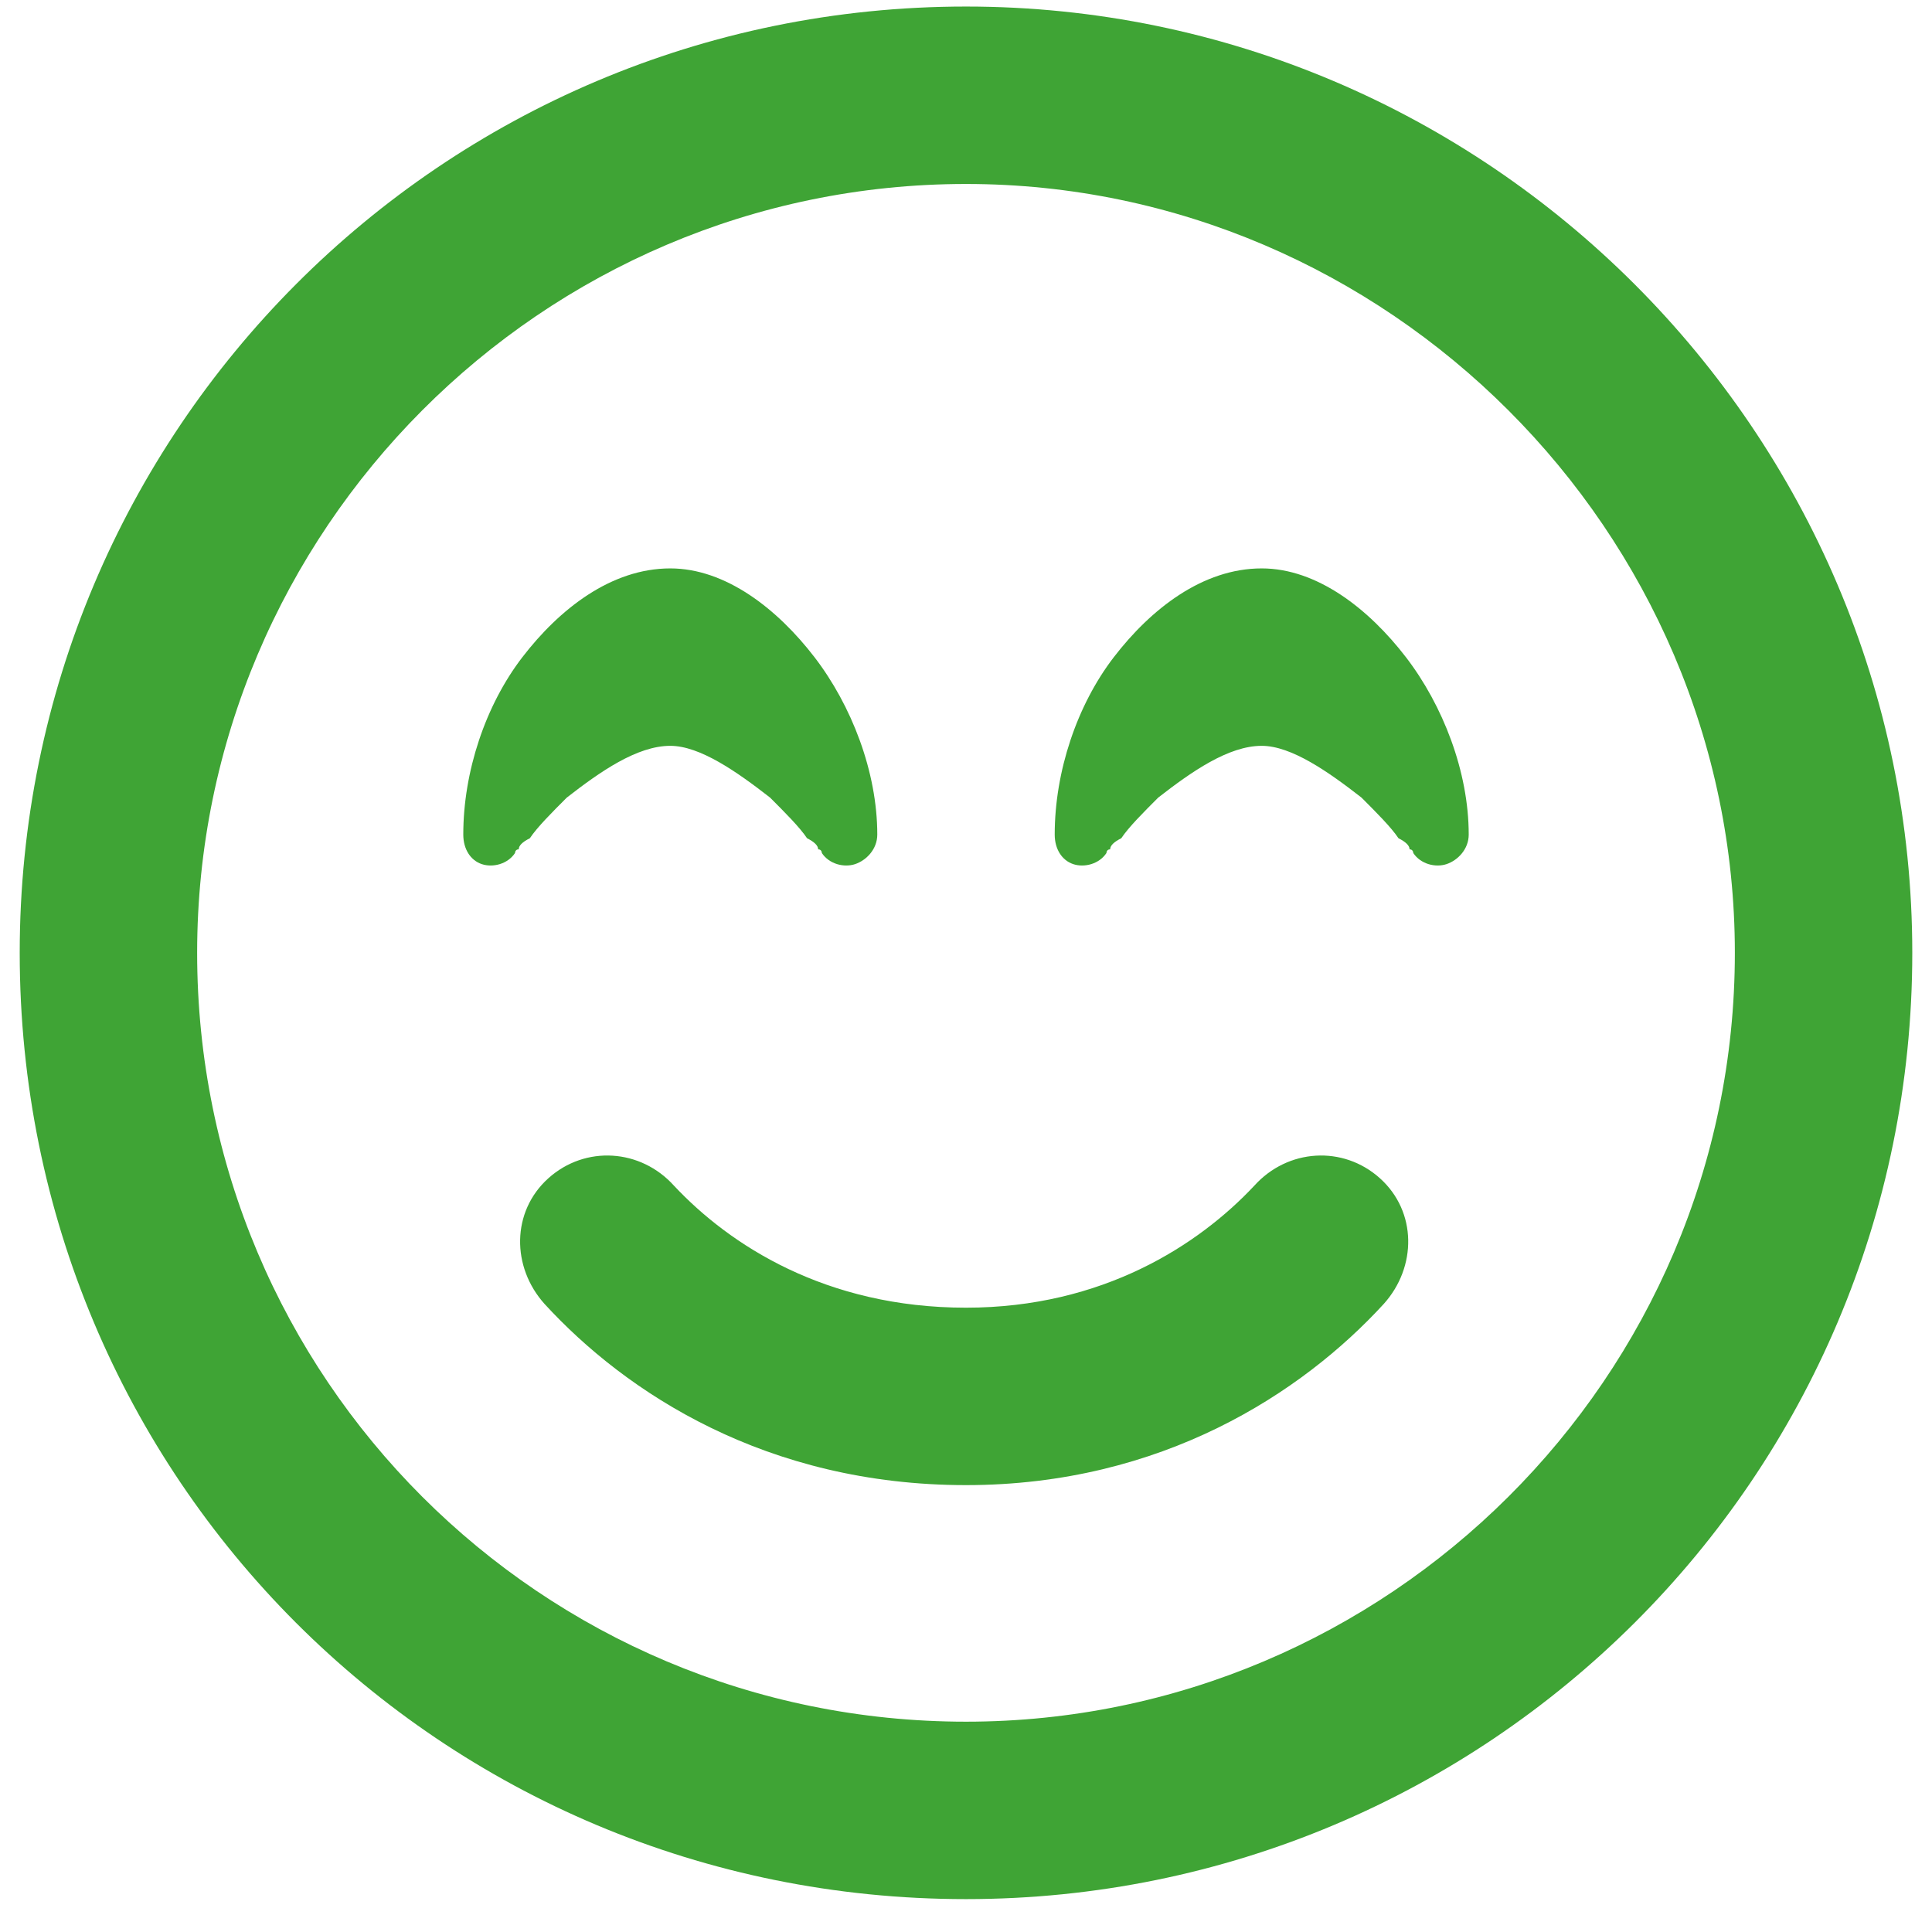 <svg width="49" height="49" viewBox="0 0 49 49" fill="none" xmlns="http://www.w3.org/2000/svg">
<path d="M24.5 33.166C27.969 33.166 30.406 31.572 31.812 30.072C32.656 29.135 34.062 29.041 35 29.885C35.938 30.729 35.938 32.135 35.094 33.072C33.031 35.322 29.469 37.666 24.5 37.666C19.438 37.666 15.875 35.322 13.812 33.072C12.969 32.135 12.969 30.729 13.906 29.885C14.844 29.041 16.25 29.135 17.094 30.072C18.5 31.572 20.938 33.166 24.5 33.166ZM20.844 21.635C20.844 21.635 20.844 21.541 20.75 21.541C20.75 21.447 20.656 21.354 20.469 21.26C20.281 20.979 19.906 20.604 19.531 20.229C18.688 19.572 17.75 18.916 17 18.916C16.156 18.916 15.219 19.572 14.375 20.229C14 20.604 13.625 20.979 13.438 21.26C13.25 21.354 13.156 21.447 13.156 21.541C13.062 21.541 13.062 21.635 13.062 21.635C12.875 21.916 12.5 22.01 12.219 21.916C11.938 21.822 11.75 21.541 11.75 21.166C11.75 19.572 12.312 17.885 13.25 16.666C14.188 15.447 15.5 14.416 17 14.416C18.406 14.416 19.719 15.447 20.656 16.666C21.594 17.885 22.25 19.572 22.25 21.166C22.25 21.541 21.969 21.822 21.688 21.916C21.406 22.01 21.031 21.916 20.844 21.635ZM35.844 21.635C35.844 21.635 35.844 21.541 35.75 21.541C35.75 21.447 35.656 21.354 35.469 21.26C35.281 20.979 34.906 20.604 34.531 20.229C33.688 19.572 32.75 18.916 32 18.916C31.156 18.916 30.219 19.572 29.375 20.229C29 20.604 28.625 20.979 28.438 21.26C28.25 21.354 28.156 21.447 28.156 21.541C28.062 21.541 28.062 21.635 28.062 21.635C27.875 21.916 27.5 22.01 27.219 21.916C26.938 21.822 26.75 21.541 26.75 21.166C26.75 19.572 27.312 17.885 28.25 16.666C29.188 15.447 30.5 14.416 32 14.416C33.406 14.416 34.719 15.447 35.656 16.666C36.594 17.885 37.25 19.572 37.25 21.166C37.25 21.541 36.969 21.822 36.688 21.916C36.406 22.01 36.031 21.916 35.844 21.635ZM48.5 24.166C48.5 37.478 37.719 48.166 24.5 48.166C11.188 48.166 0.5 37.478 0.5 24.166C0.5 10.947 11.188 0.166 24.5 0.166C37.719 0.166 48.5 10.947 48.5 24.166ZM24.5 4.666C13.719 4.666 5 13.479 5 24.166C5 34.947 13.719 43.666 24.5 43.666C35.188 43.666 44 34.947 44 24.166C44 13.479 35.188 4.666 24.5 4.666Z" fill="#3FA435"/>
</svg>
